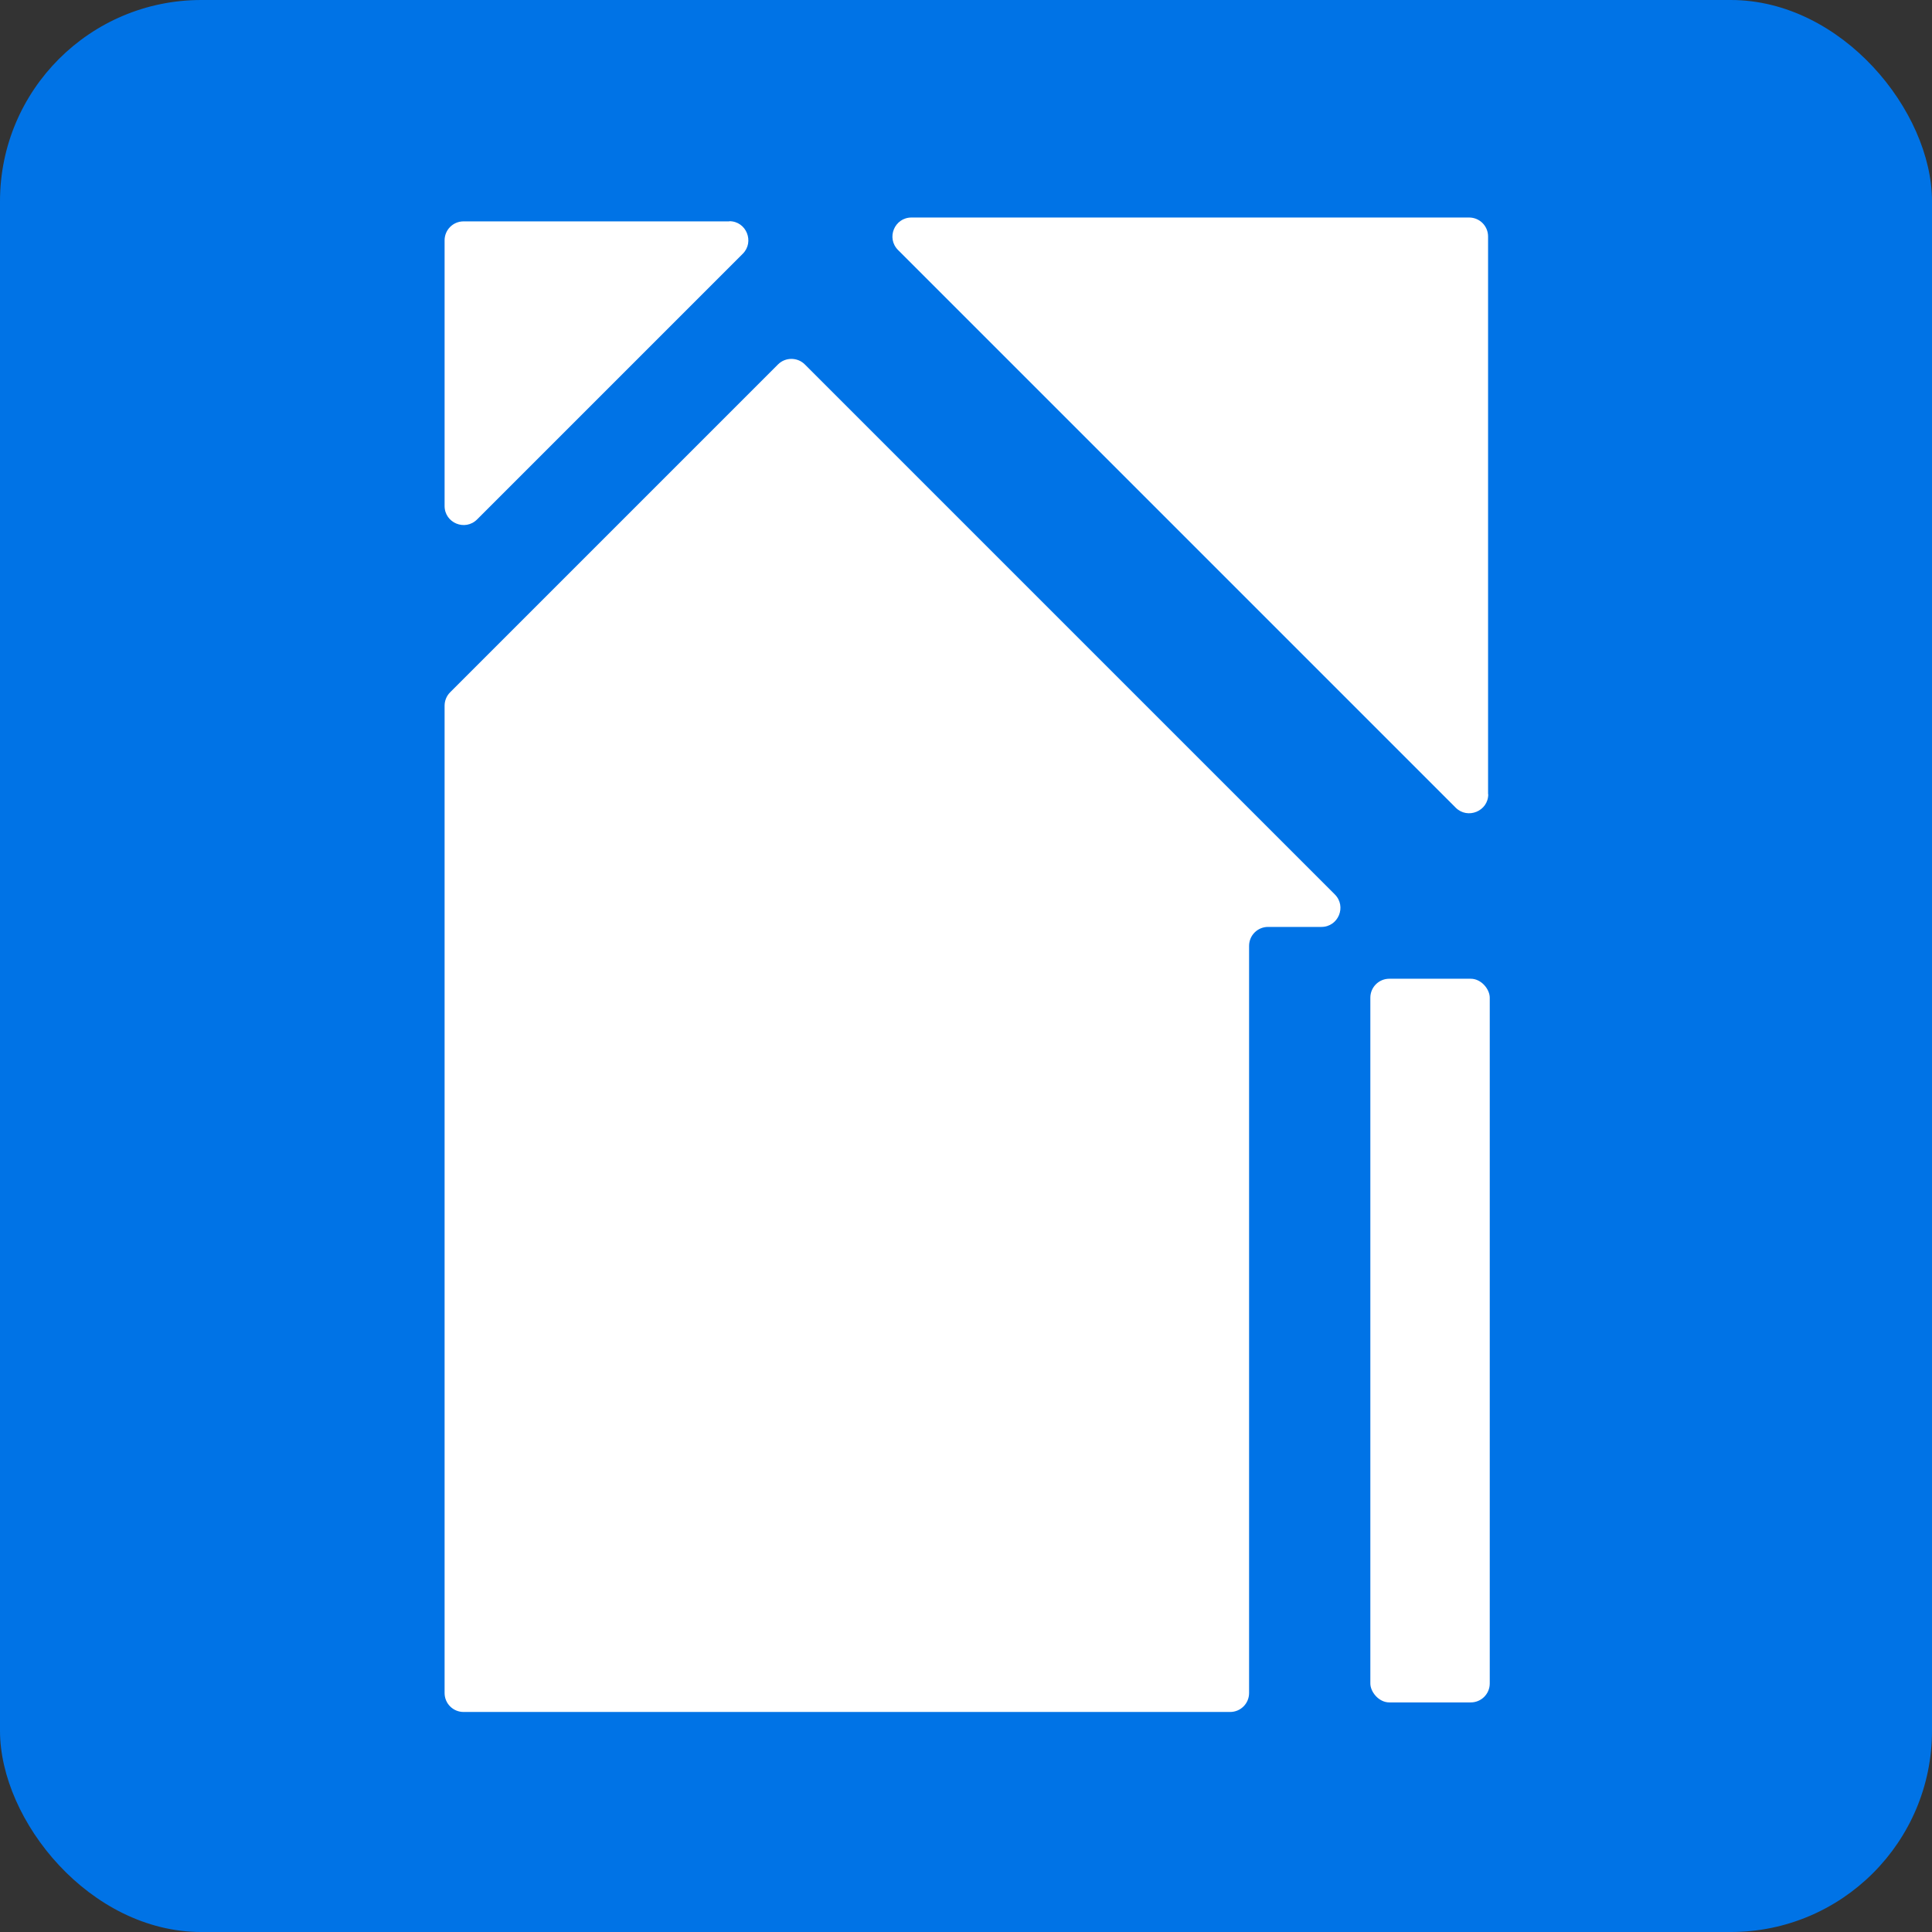 <?xml version="1.0" encoding="UTF-8"?>
<svg id="Layer_2" data-name="Layer 2" xmlns="http://www.w3.org/2000/svg" viewBox="0 0 115.2 115.2">
  <rect x="0" y="0" width="115.2" height="115.2" fill="#333333" stroke="none"/>
  <defs>
    <style>
      .cls-1 {
        fill-rule: evenodd;
      }

      .cls-1, .cls-2 {
        fill: #fff;
      }

      .cls-1, .cls-2, .cls-3 {
        stroke-width: 0px;
      }

      .cls-3 {
        fill: #0073e6;
      }
    </style>
  </defs>
  <g id="Layer_1-2" data-name="Layer 1">
    <g>
      <rect class="cls-3" width="115.2" height="115.2" rx="12" ry="12"/>
      <g>
        <path class="cls-1" d="m43.48,13.2h-15.84c-.63,0-1.13.51-1.13,1.13v15.84c0,1.01,1.22,1.52,1.94.8l15.84-15.84c.71-.71.21-1.94-.8-1.94Z"/>
        <path class="cls-1" d="m88.73,47.35V14.1c0-.63-.51-1.13-1.13-1.13h-33.25c-1.01,0-1.52,1.22-.8,1.94l33.25,33.25c.71.71,1.94.21,1.94-.8Z"/>
        <rect class="cls-2" x="81.71" y="58.36" width="7.12" height="43.15" rx="1.13" ry="1.13"/>
        <path class="cls-1" d="m75.62,55.27h3.17c1.01,0,1.52-1.22.8-1.94l-31.6-31.6c-.44-.44-1.16-.44-1.6,0l-19.55,19.55c-.21.21-.33.5-.33.8v58.87c0,.63.51,1.13,1.13,1.13h45.71c.63,0,1.13-.51,1.13-1.13v-44.55c0-.63.51-1.13,1.13-1.13Z"/>
      </g>
    </g>
  </g>
</svg>